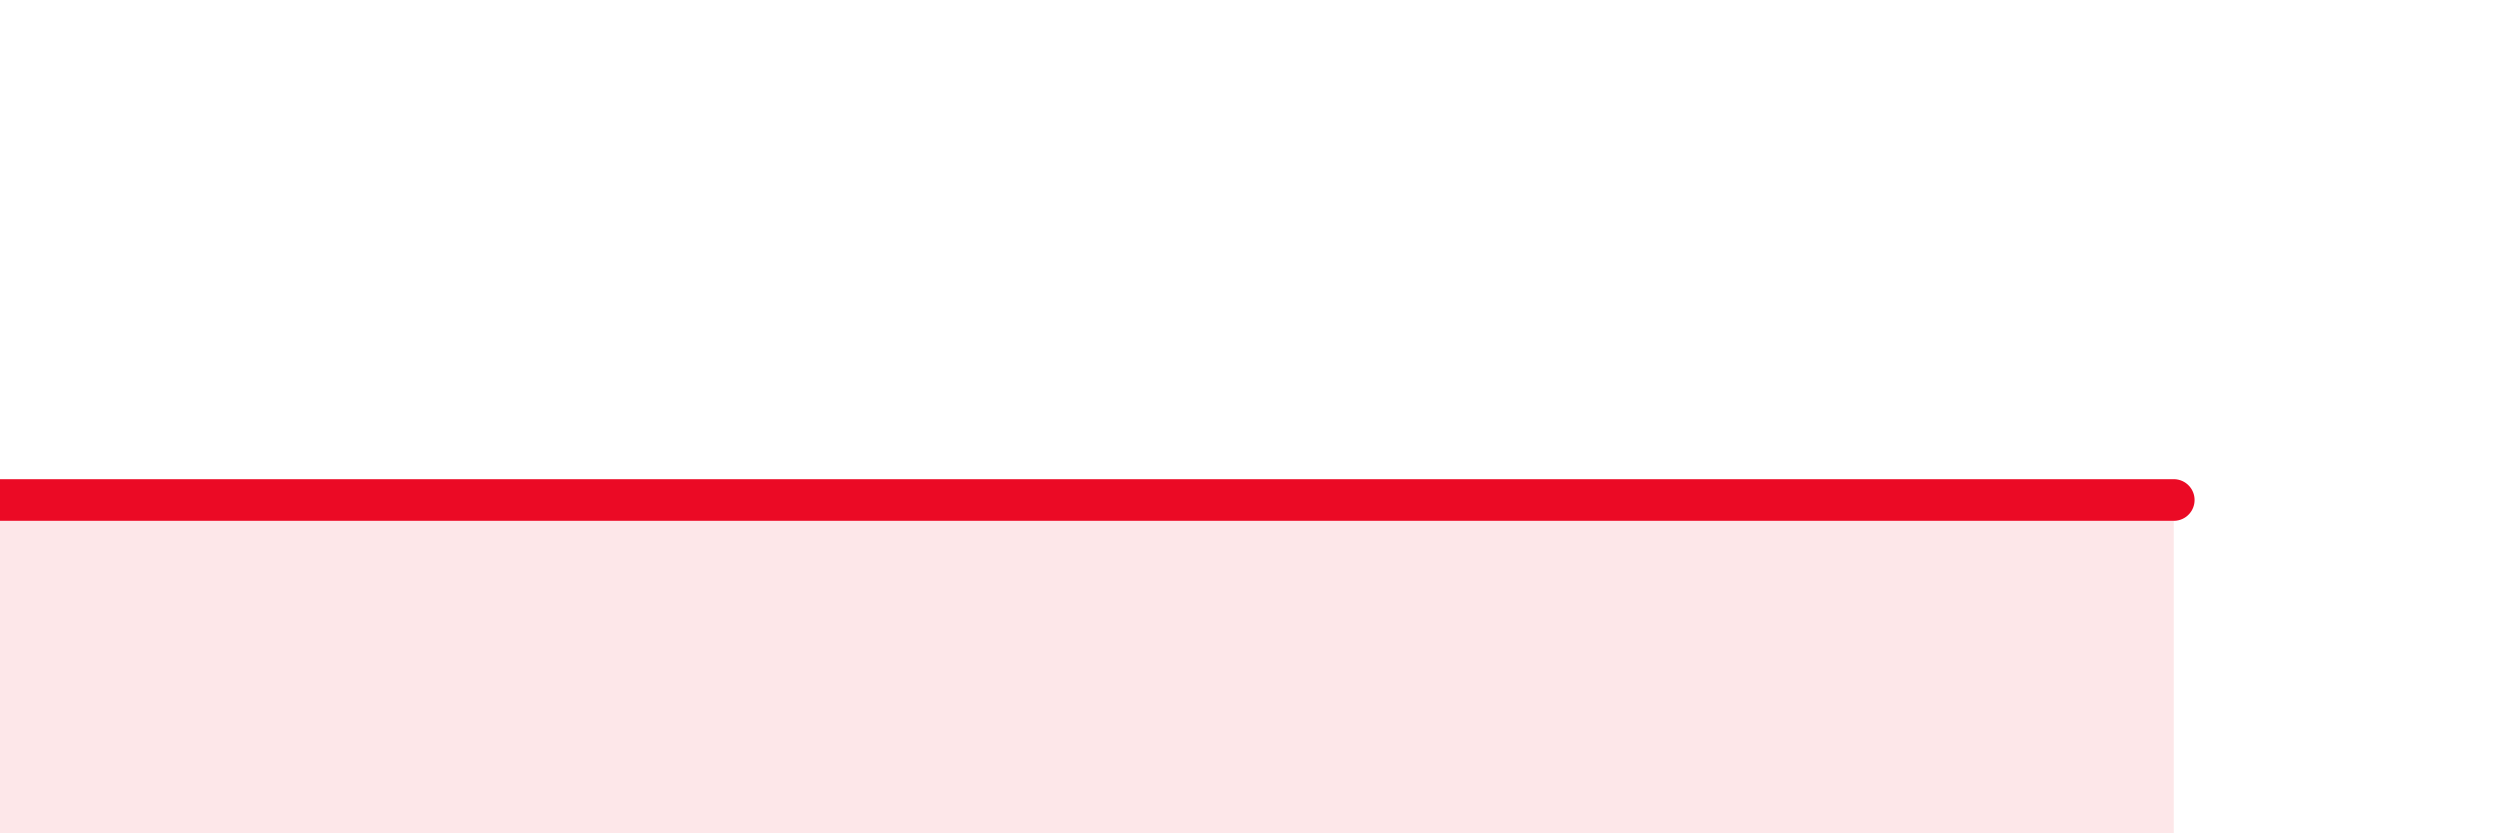 
    <svg width="60" height="20" viewBox="0 0 60 20" xmlns="http://www.w3.org/2000/svg">
      <path
        d="M 0,12 C 0.52,12 1.57,12 2.61,12 C 3.65,12 1.57,12 5.22,12 C 8.87,12 14.61,12 20.87,12 C 27.13,12 30.78,12 36.52,12 C 42.26,12 46.44,12 49.57,12 C 52.7,12 51.65,12 52.17,12L52.17 20L0 20Z"
        fill="#EB0A25"
        opacity="0.1"
        stroke-linecap="round"
        stroke-linejoin="round"
      />
      <path
        d="M 0,12 C 0.52,12 1.57,12 2.61,12 C 3.65,12 1.57,12 5.22,12 C 8.87,12 14.61,12 20.87,12 C 27.13,12 30.78,12 36.52,12 C 42.26,12 46.44,12 49.57,12 C 52.7,12 51.65,12 52.17,12"
        stroke="#EB0A25"
        stroke-width="1"
        fill="none"
        stroke-linecap="round"
        stroke-linejoin="round"
      />
    </svg>
  